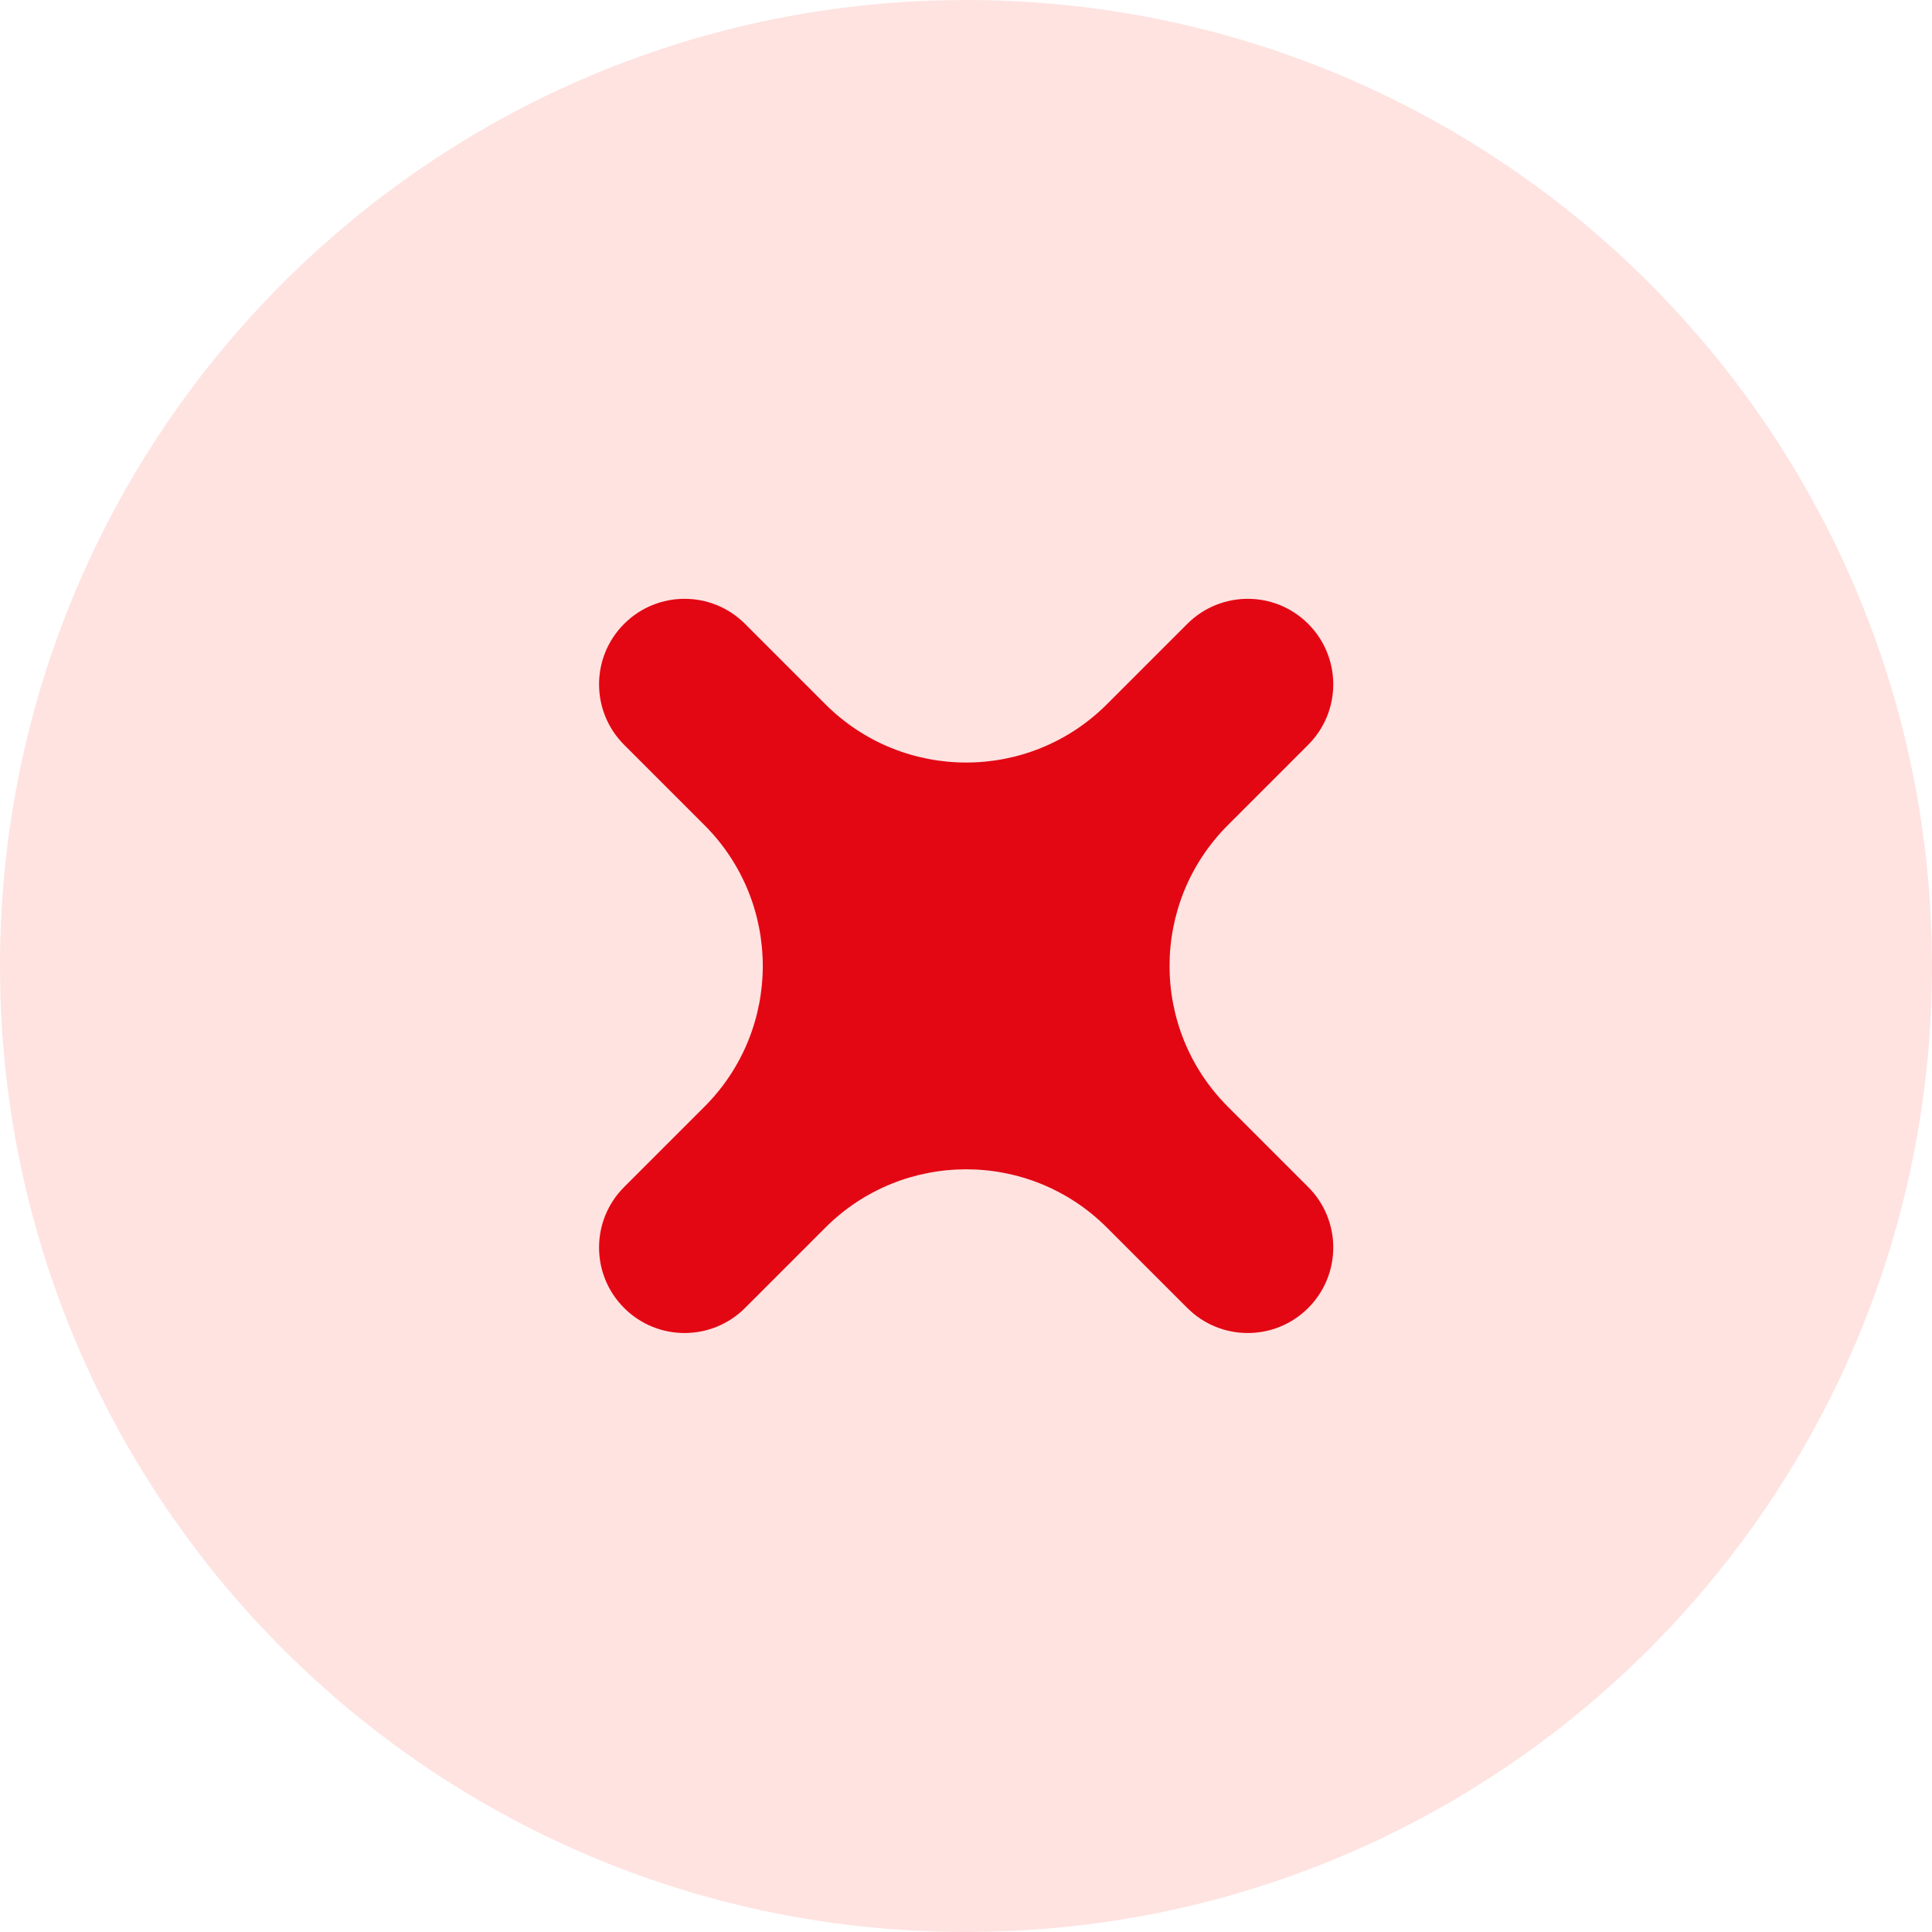 <svg width="24" height="24" viewBox="0 0 24 24" fill="none" xmlns="http://www.w3.org/2000/svg">
<path fill-rule="evenodd" clip-rule="evenodd" d="M0 12C0 5.475 5.207 0.166 11.695 0.004L12 0C18.526 0 23.834 5.207 23.996 11.695L24 12C24 18.526 18.793 23.834 12.305 23.996L12 24C5.475 24 0.166 18.793 0.004 12.305L0 12Z" fill="#FB776D" fill-opacity="0.2"/>
<path d="M16.251 9.252C16.666 8.837 16.666 8.165 16.251 7.75C15.836 7.335 15.164 7.335 14.749 7.75L13.751 8.748C12.785 9.714 11.219 9.714 10.253 8.748L9.255 7.75C8.84 7.335 8.168 7.335 7.753 7.75C7.338 8.165 7.338 8.837 7.753 9.252L8.751 10.25C9.717 11.216 9.717 12.782 8.751 13.748L7.753 14.746C7.338 15.161 7.338 15.833 7.753 16.248C8.168 16.663 8.84 16.663 9.255 16.248L10.253 15.25C11.219 14.284 12.785 14.284 13.751 15.25L14.749 16.248C15.164 16.663 15.836 16.663 16.251 16.248C16.666 15.833 16.666 15.161 16.251 14.746L15.253 13.748C14.287 12.782 14.287 11.216 15.253 10.25L16.251 9.252Z" fill="#E30713"/>
</svg>
